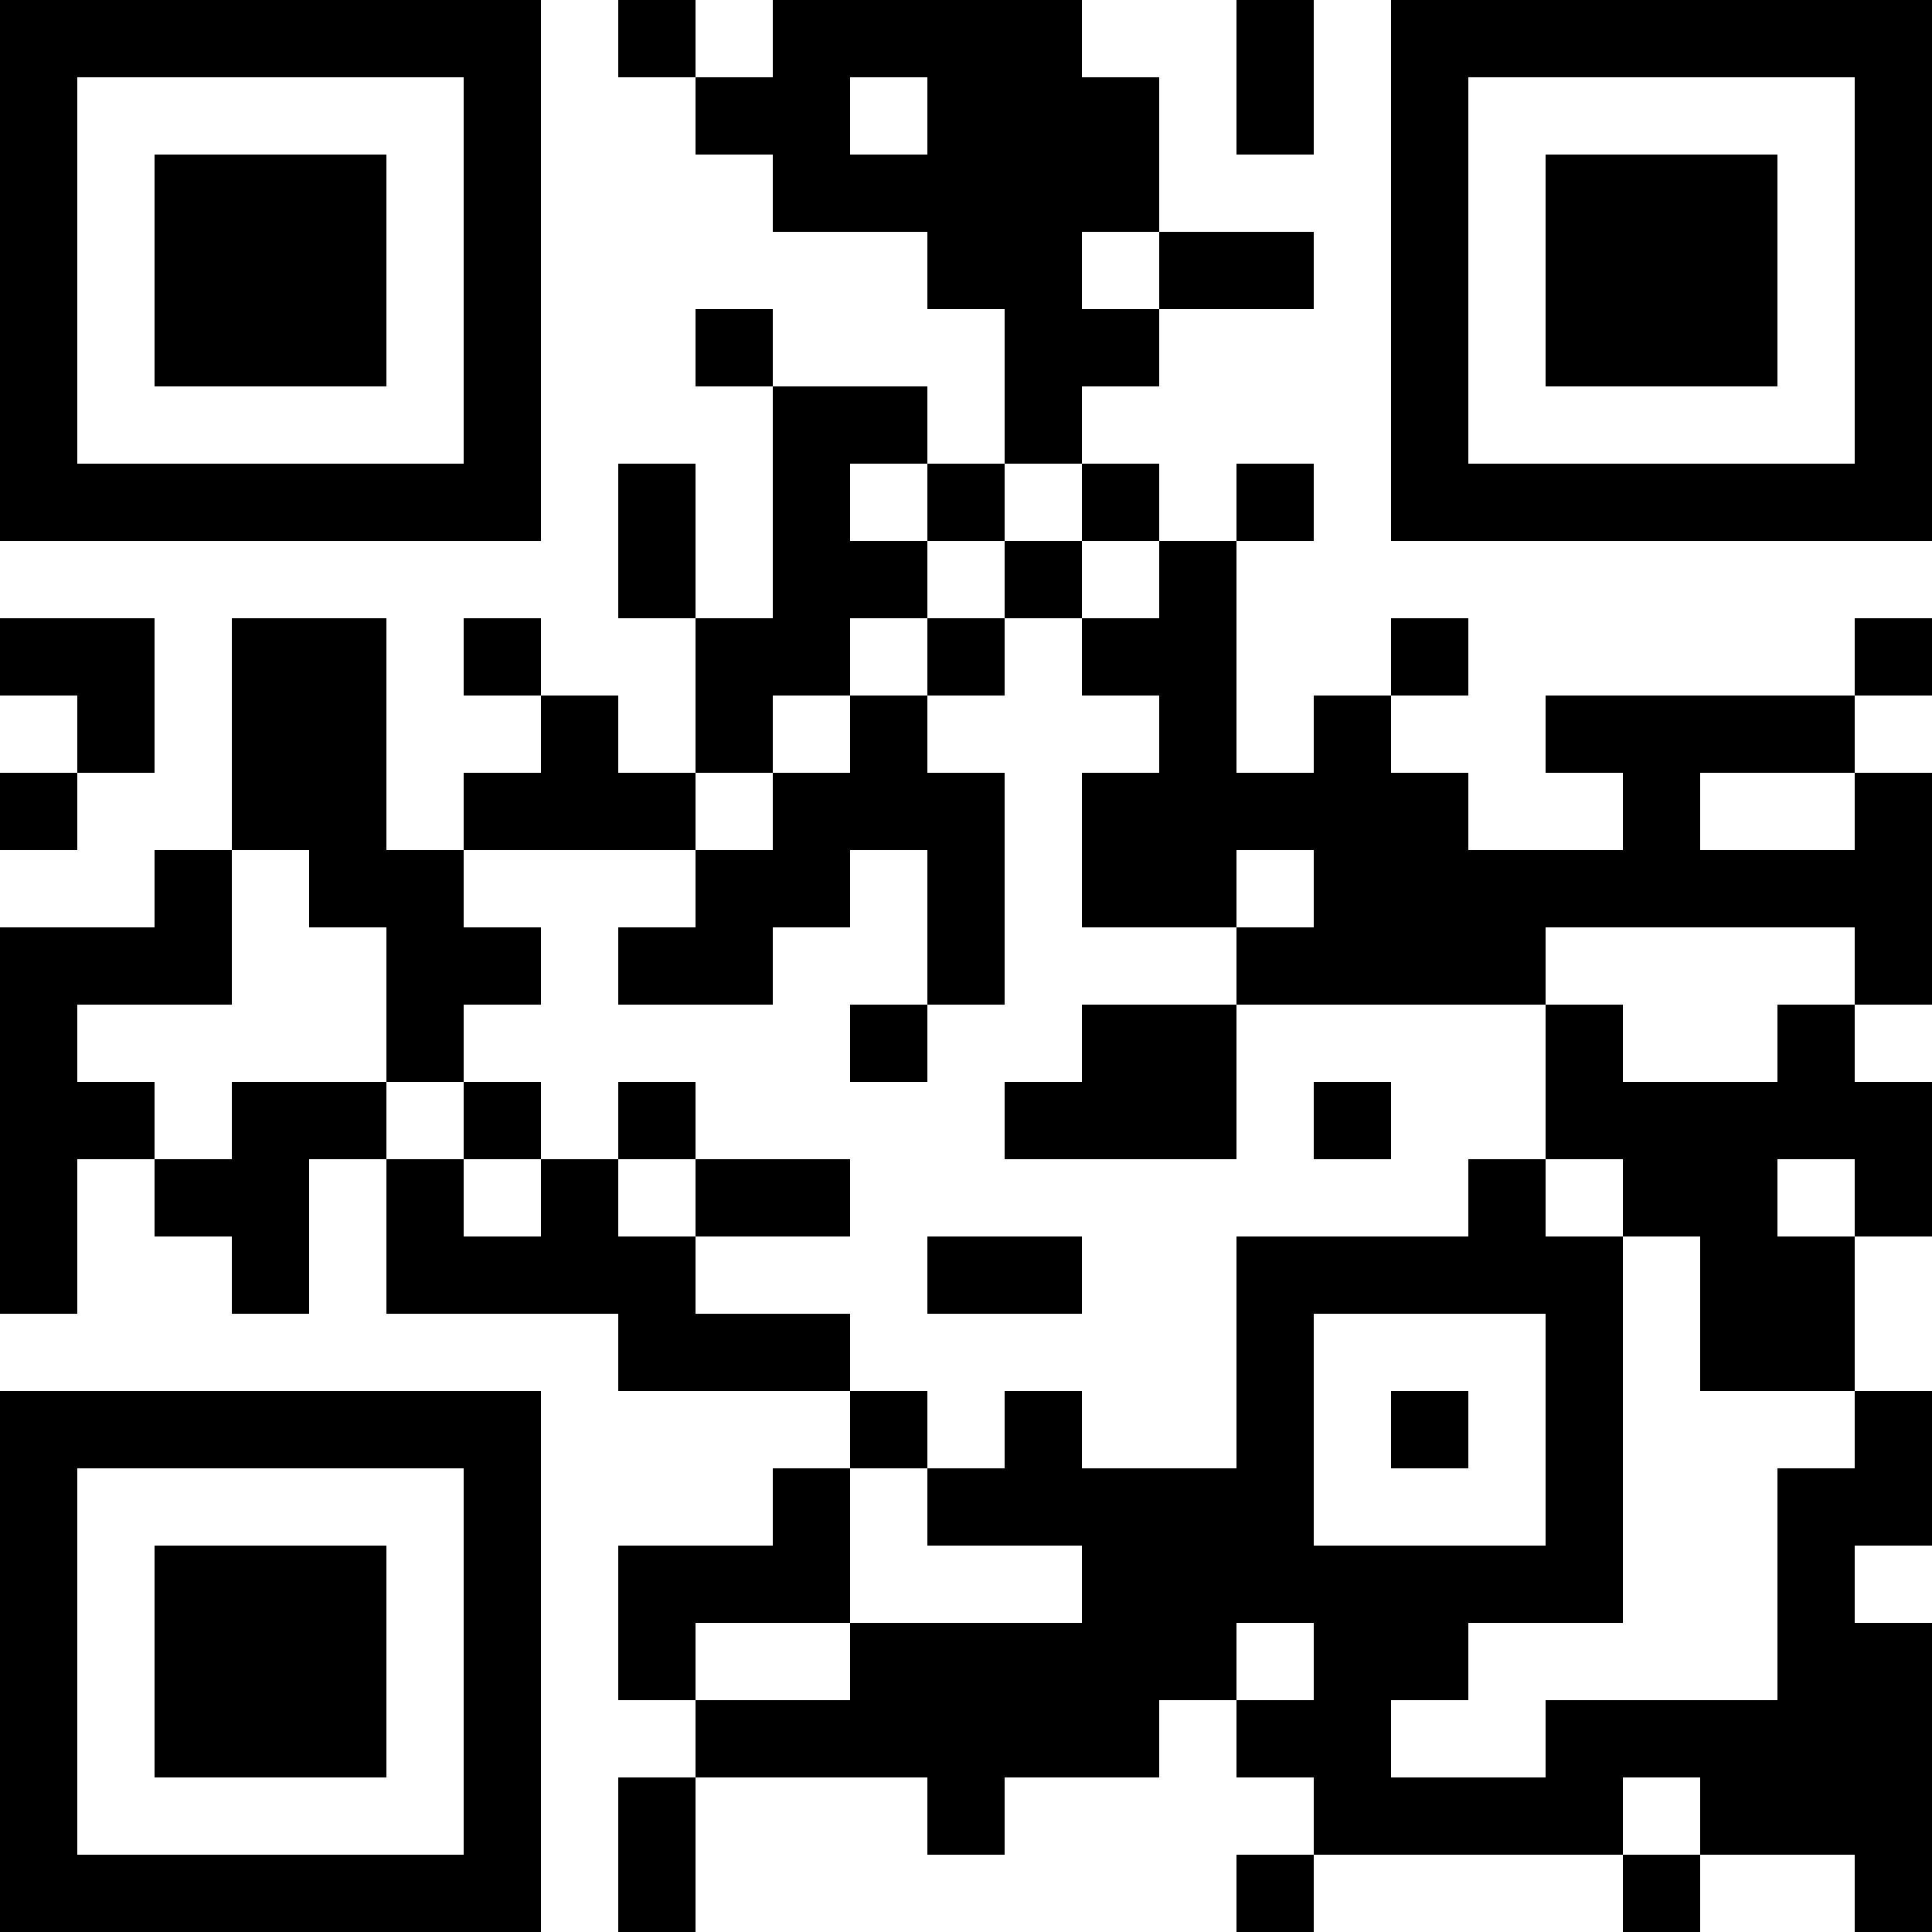 <?xml version="1.0" encoding="UTF-8"?>
<svg xmlns="http://www.w3.org/2000/svg" version="1.1" width="1000" height="1000" viewBox="0 0 1000 1000"><rect x="0" y="0" width="1000" height="1000" fill="#ffffff"/><g transform="scale(40)"><g transform="translate(0,0)"><path fill-rule="evenodd" d="M8 0L8 1L9 1L9 2L10 2L10 3L12 3L12 4L13 4L13 6L12 6L12 5L10 5L10 4L9 4L9 5L10 5L10 8L9 8L9 6L8 6L8 8L9 8L9 10L8 10L8 9L7 9L7 8L6 8L6 9L7 9L7 10L6 10L6 11L5 11L5 8L3 8L3 11L2 11L2 12L0 12L0 17L1 17L1 15L2 15L2 16L3 16L3 17L4 17L4 15L5 15L5 17L8 17L8 18L11 18L11 19L10 19L10 20L8 20L8 22L9 22L9 23L8 23L8 25L9 25L9 23L12 23L12 24L13 24L13 23L15 23L15 22L16 22L16 23L17 23L17 24L16 24L16 25L17 25L17 24L21 24L21 25L22 25L22 24L24 24L24 25L25 25L25 21L24 21L24 20L25 20L25 18L24 18L24 16L25 16L25 14L24 14L24 13L25 13L25 10L24 10L24 9L25 9L25 8L24 8L24 9L20 9L20 10L21 10L21 11L19 11L19 10L18 10L18 9L19 9L19 8L18 8L18 9L17 9L17 10L16 10L16 7L17 7L17 6L16 6L16 7L15 7L15 6L14 6L14 5L15 5L15 4L17 4L17 3L15 3L15 1L14 1L14 0L10 0L10 1L9 1L9 0ZM16 0L16 2L17 2L17 0ZM11 1L11 2L12 2L12 1ZM14 3L14 4L15 4L15 3ZM11 6L11 7L12 7L12 8L11 8L11 9L10 9L10 10L9 10L9 11L6 11L6 12L7 12L7 13L6 13L6 14L5 14L5 12L4 12L4 11L3 11L3 13L1 13L1 14L2 14L2 15L3 15L3 14L5 14L5 15L6 15L6 16L7 16L7 15L8 15L8 16L9 16L9 17L11 17L11 18L12 18L12 19L11 19L11 21L9 21L9 22L11 22L11 21L14 21L14 20L12 20L12 19L13 19L13 18L14 18L14 19L16 19L16 16L19 16L19 15L20 15L20 16L21 16L21 21L19 21L19 22L18 22L18 23L20 23L20 22L23 22L23 19L24 19L24 18L22 18L22 16L21 16L21 15L20 15L20 13L21 13L21 14L23 14L23 13L24 13L24 12L20 12L20 13L16 13L16 12L17 12L17 11L16 11L16 12L14 12L14 10L15 10L15 9L14 9L14 8L15 8L15 7L14 7L14 6L13 6L13 7L12 7L12 6ZM13 7L13 8L12 8L12 9L11 9L11 10L10 10L10 11L9 11L9 12L8 12L8 13L10 13L10 12L11 12L11 11L12 11L12 13L11 13L11 14L12 14L12 13L13 13L13 10L12 10L12 9L13 9L13 8L14 8L14 7ZM0 8L0 9L1 9L1 10L0 10L0 11L1 11L1 10L2 10L2 8ZM22 10L22 11L24 11L24 10ZM14 13L14 14L13 14L13 15L16 15L16 13ZM6 14L6 15L7 15L7 14ZM8 14L8 15L9 15L9 16L11 16L11 15L9 15L9 14ZM17 14L17 15L18 15L18 14ZM23 15L23 16L24 16L24 15ZM12 16L12 17L14 17L14 16ZM17 17L17 20L20 20L20 17ZM18 18L18 19L19 19L19 18ZM16 21L16 22L17 22L17 21ZM21 23L21 24L22 24L22 23ZM0 0L0 7L7 7L7 0ZM1 1L1 6L6 6L6 1ZM2 2L2 5L5 5L5 2ZM18 0L18 7L25 7L25 0ZM19 1L19 6L24 6L24 1ZM20 2L20 5L23 5L23 2ZM0 18L0 25L7 25L7 18ZM1 19L1 24L6 24L6 19ZM2 20L2 23L5 23L5 20Z" fill="#000000"/></g></g></svg>

